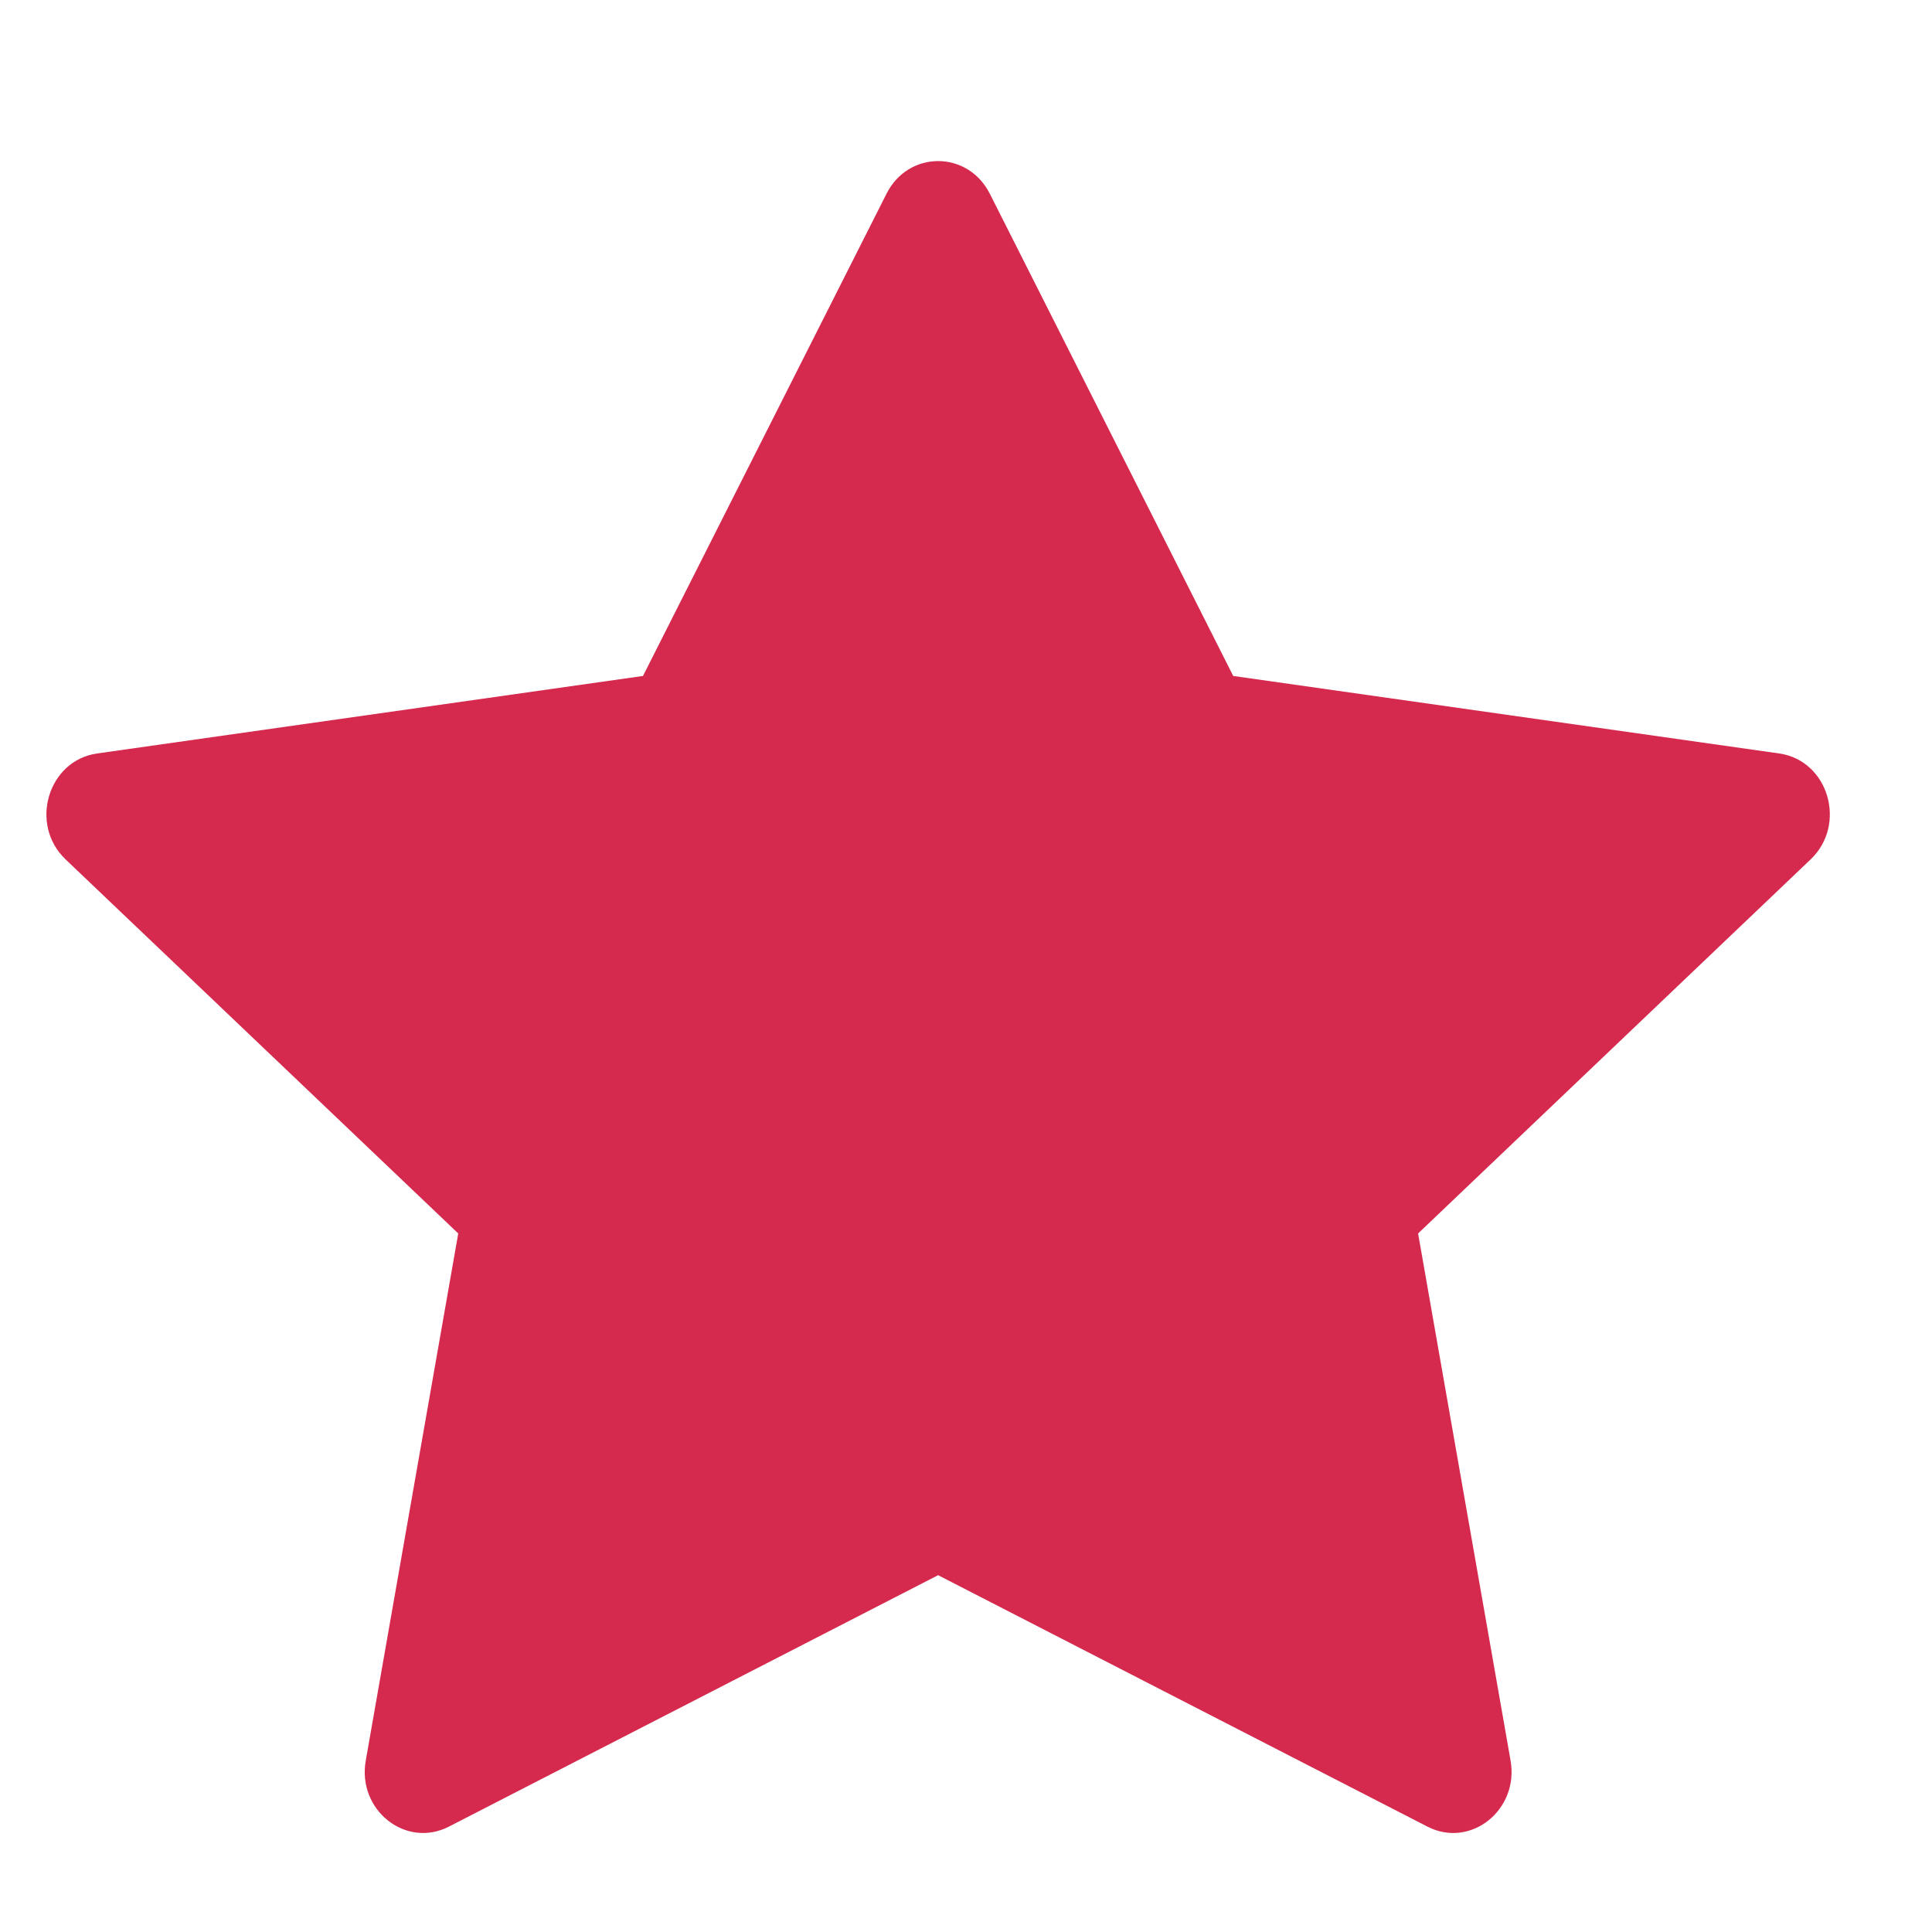 <svg width="16" height="16" viewBox="0 0 16 16" fill="none" xmlns="http://www.w3.org/2000/svg">
<path d="M3.718 15.127C3.361 15.311 2.957 14.99 3.029 14.581L3.795 10.215L0.543 7.117C0.239 6.827 0.397 6.298 0.804 6.24L5.325 5.598L7.342 1.604C7.523 1.244 8.015 1.244 8.197 1.604L10.213 5.598L14.735 6.24C15.142 6.298 15.299 6.827 14.995 7.117L11.744 10.215L12.51 14.581C12.581 14.99 12.178 15.311 11.821 15.127L7.769 13.045L3.718 15.127Z" fill="#D5294D"/>
</svg>

